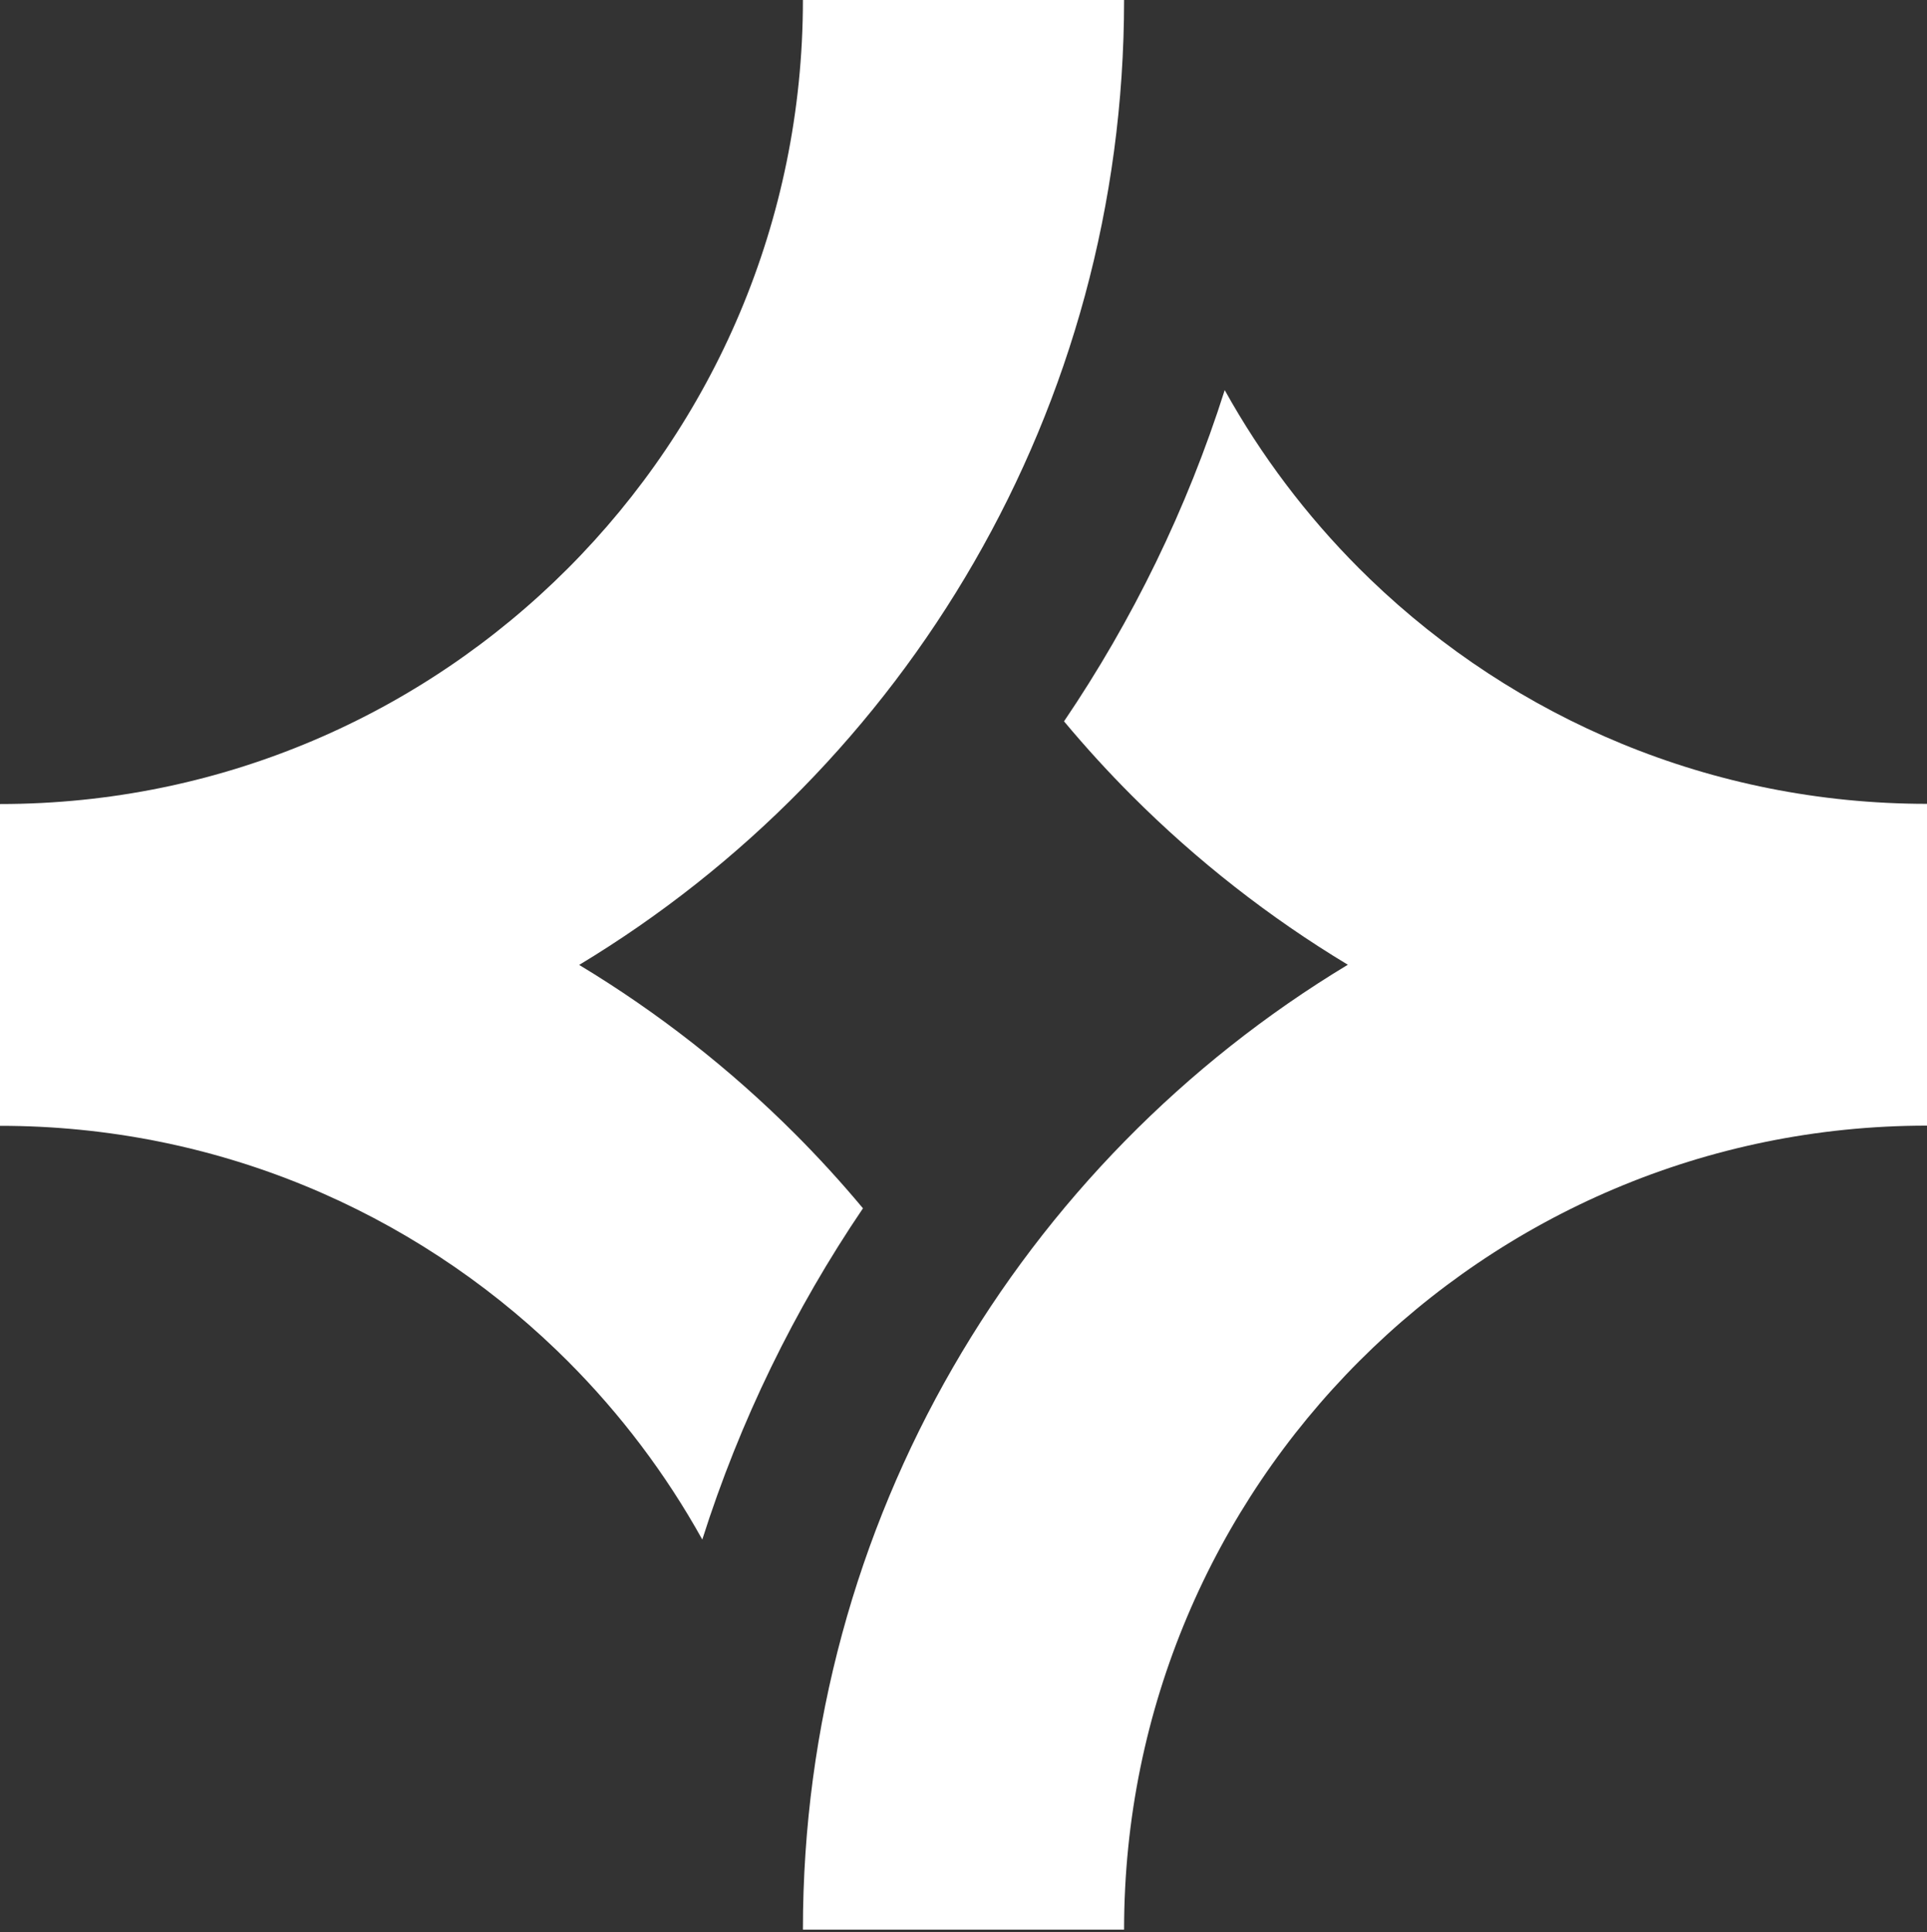 <svg width="400" height="401" viewBox="0 0 400 401" fill="none" xmlns="http://www.w3.org/2000/svg">
<rect x="0" y="0" width="400" height="401" fill="#333333" stroke="none"/>
<path d="M120.223 200.256C188.001 159.382 233.333 84.991 233.333 0H166.667C166.667 92.157 92.048 166.865 0 166.865V233.648C44.847 233.648 85.522 251.349 115.526 280.204C116.319 280.966 117.104 281.736 117.881 282.514C128.806 293.454 138.218 305.9 145.779 319.514C153.608 294.853 164.919 271.746 179.132 250.769C174.655 245.404 169.943 240.244 165.011 235.306L164.998 235.294C151.597 221.891 136.564 210.103 120.223 200.256Z" fill="white"/>
<path d="M279.777 200.218C211.999 241.092 166.666 315.483 166.666 400.474H233.333C233.333 308.317 307.952 233.609 400 233.609V166.827C355.153 166.827 314.477 149.126 284.474 120.27C283.681 119.508 282.896 118.738 282.119 117.961C271.193 107.02 261.781 94.574 254.221 80.96C246.392 105.621 235.081 128.729 220.866 149.705C225.345 155.07 230.057 160.231 234.989 165.168L235.001 165.18C248.401 178.583 263.436 190.371 279.777 200.218Z" fill="white"/>
</svg>
